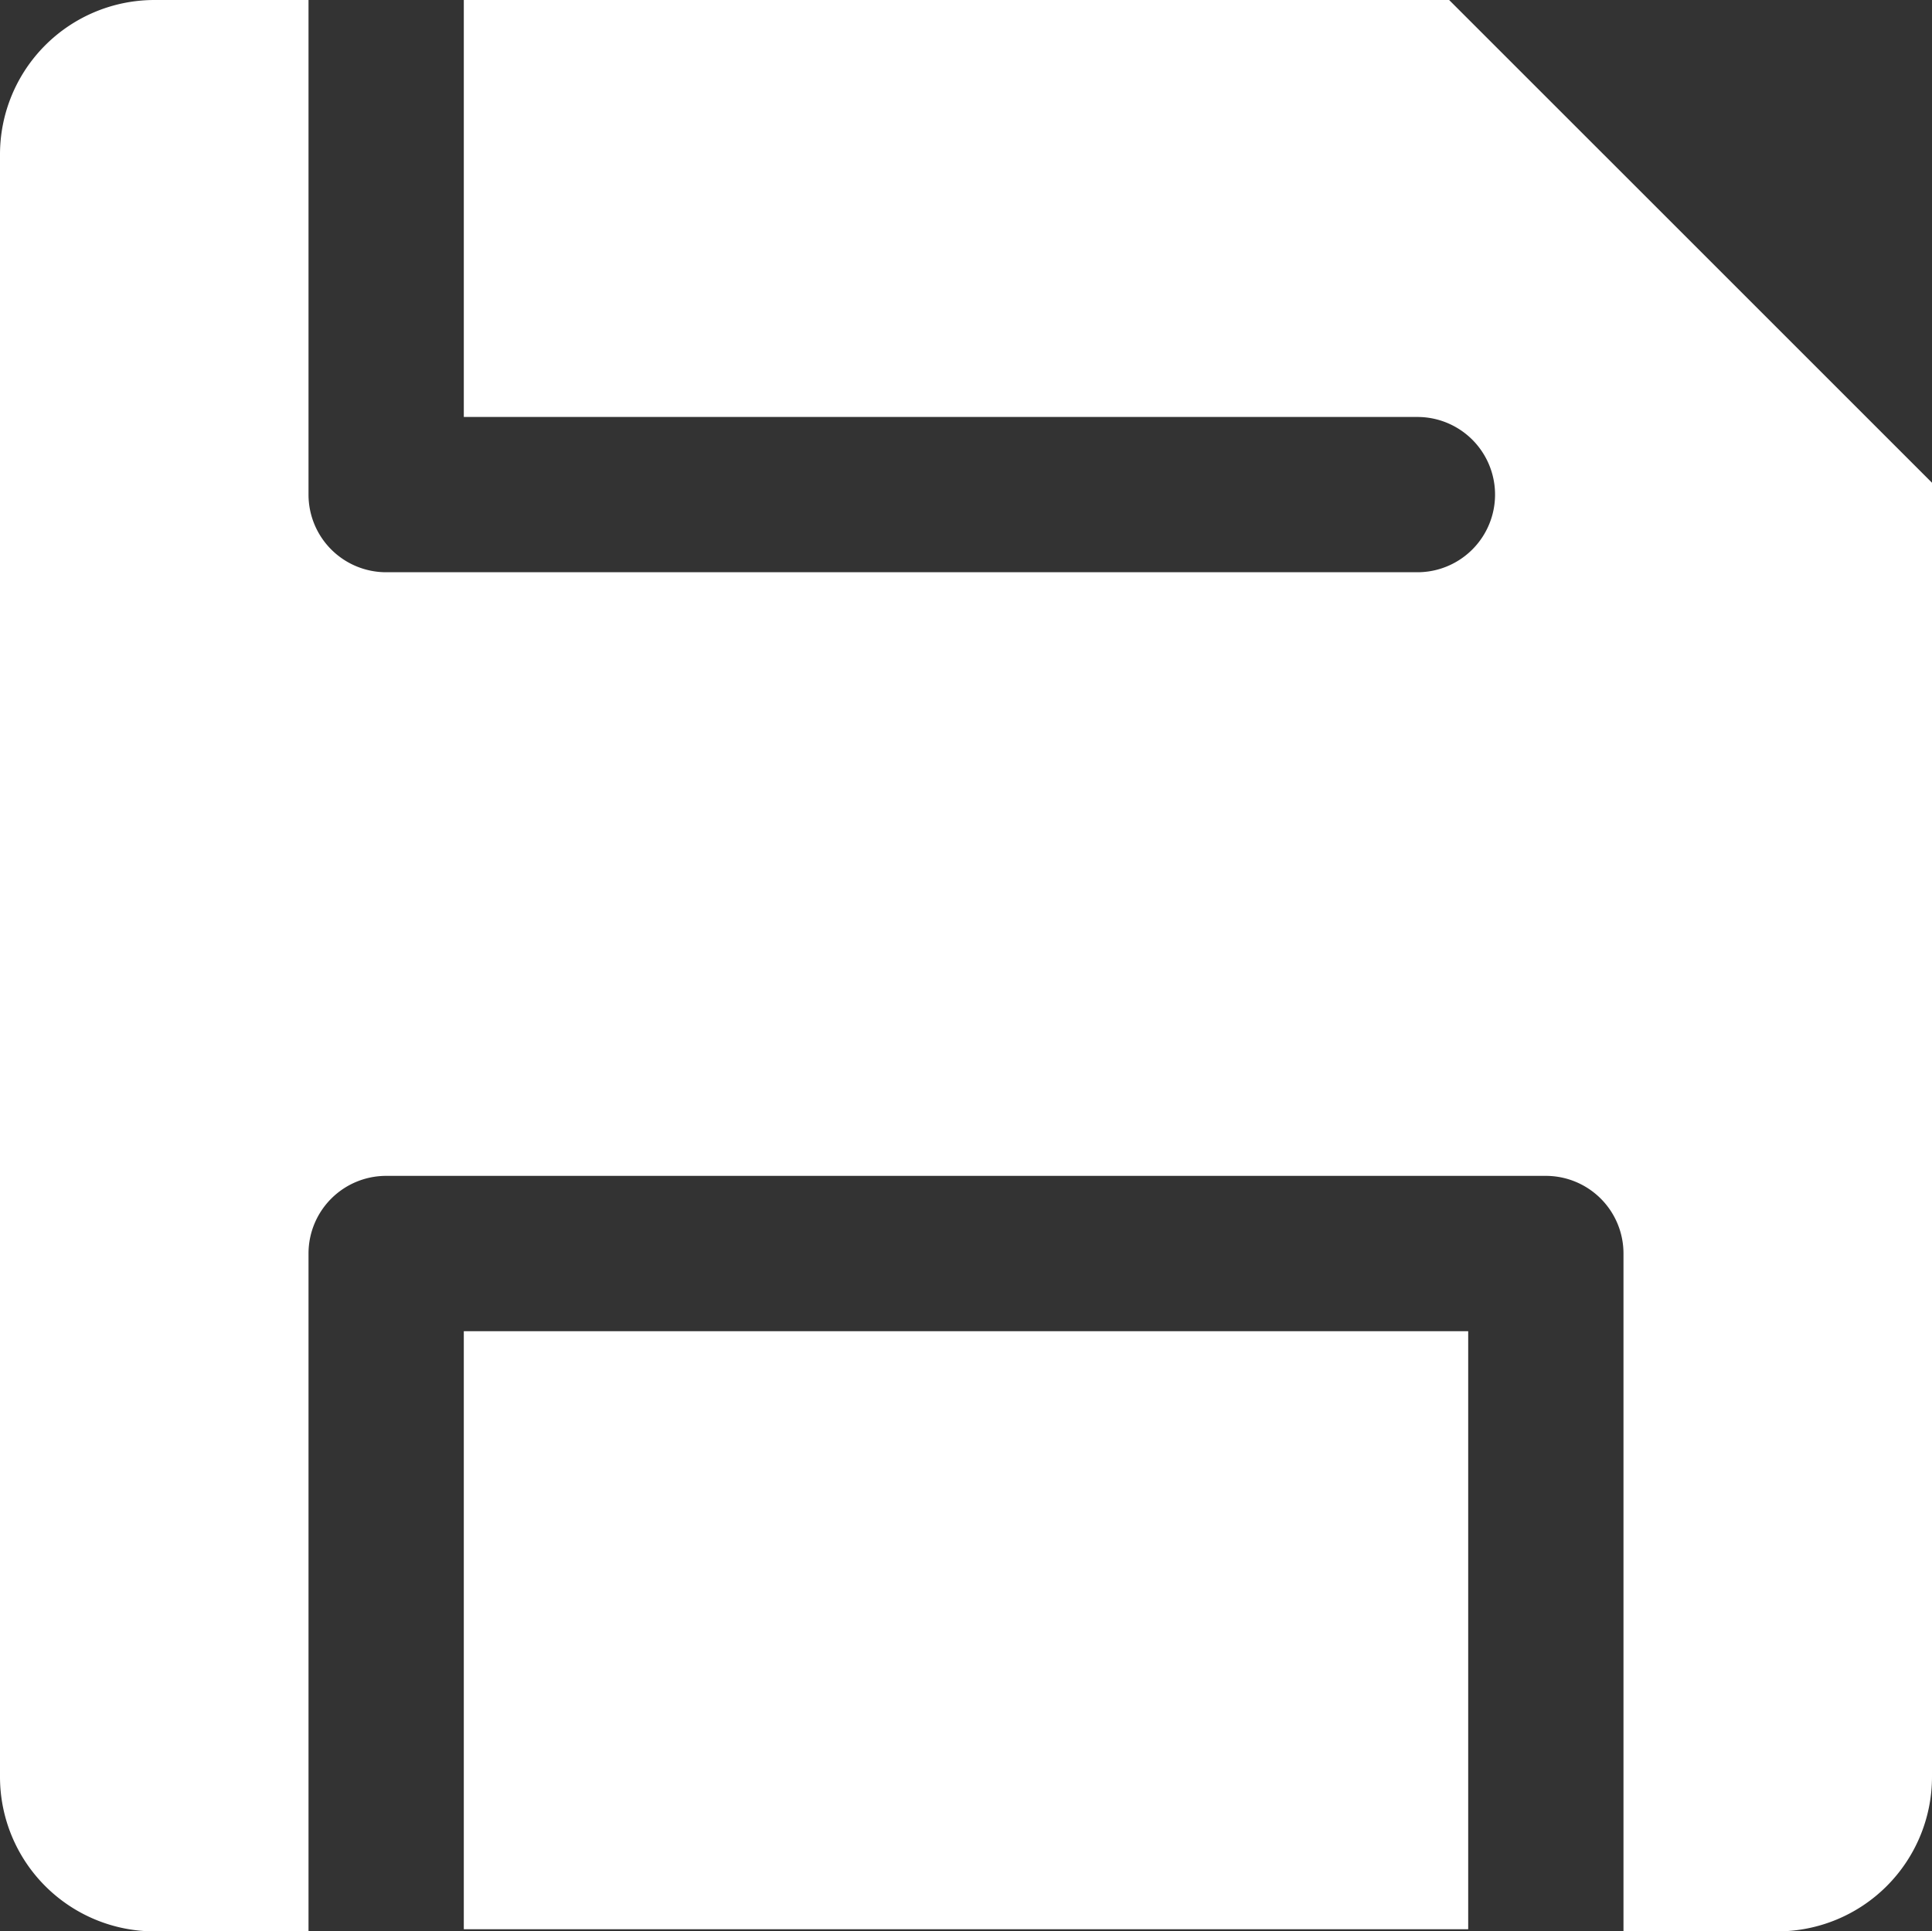 <svg xmlns="http://www.w3.org/2000/svg" width="28.988" height="28.982" viewBox="0 0 28.988 28.982">
  <rect x="0" y="0" width="28.988" height="28.982" fill="#333333" stroke="none"/>
  <g id="Group_2445" data-name="Group 2445" transform="translate(-165.265 -633.371)">
    <rect id="Rectangle_691" data-name="Rectangle 691" width="15.07" height="8.974" transform="translate(172.224 653.347)" fill="#fff"/>
    <path id="Path_1939" data-name="Path 1939" d="M172.224,633.371v6.257h14.308a1.165,1.165,0,1,1,0,2.33H171.059a1.165,1.165,0,0,1-1.165-1.165v-7.422H167.58a2.318,2.318,0,0,0-2.315,2.314v24.352a2.319,2.319,0,0,0,2.315,2.316h2.314V652.181a1.165,1.165,0,0,1,1.165-1.165h17.4a1.165,1.165,0,0,1,1.165,1.165v10.172h2.311a2.32,2.32,0,0,0,2.318-2.316V640.615l-7.245-7.244Z" fill="#fff"/>
  </g>
</svg>
